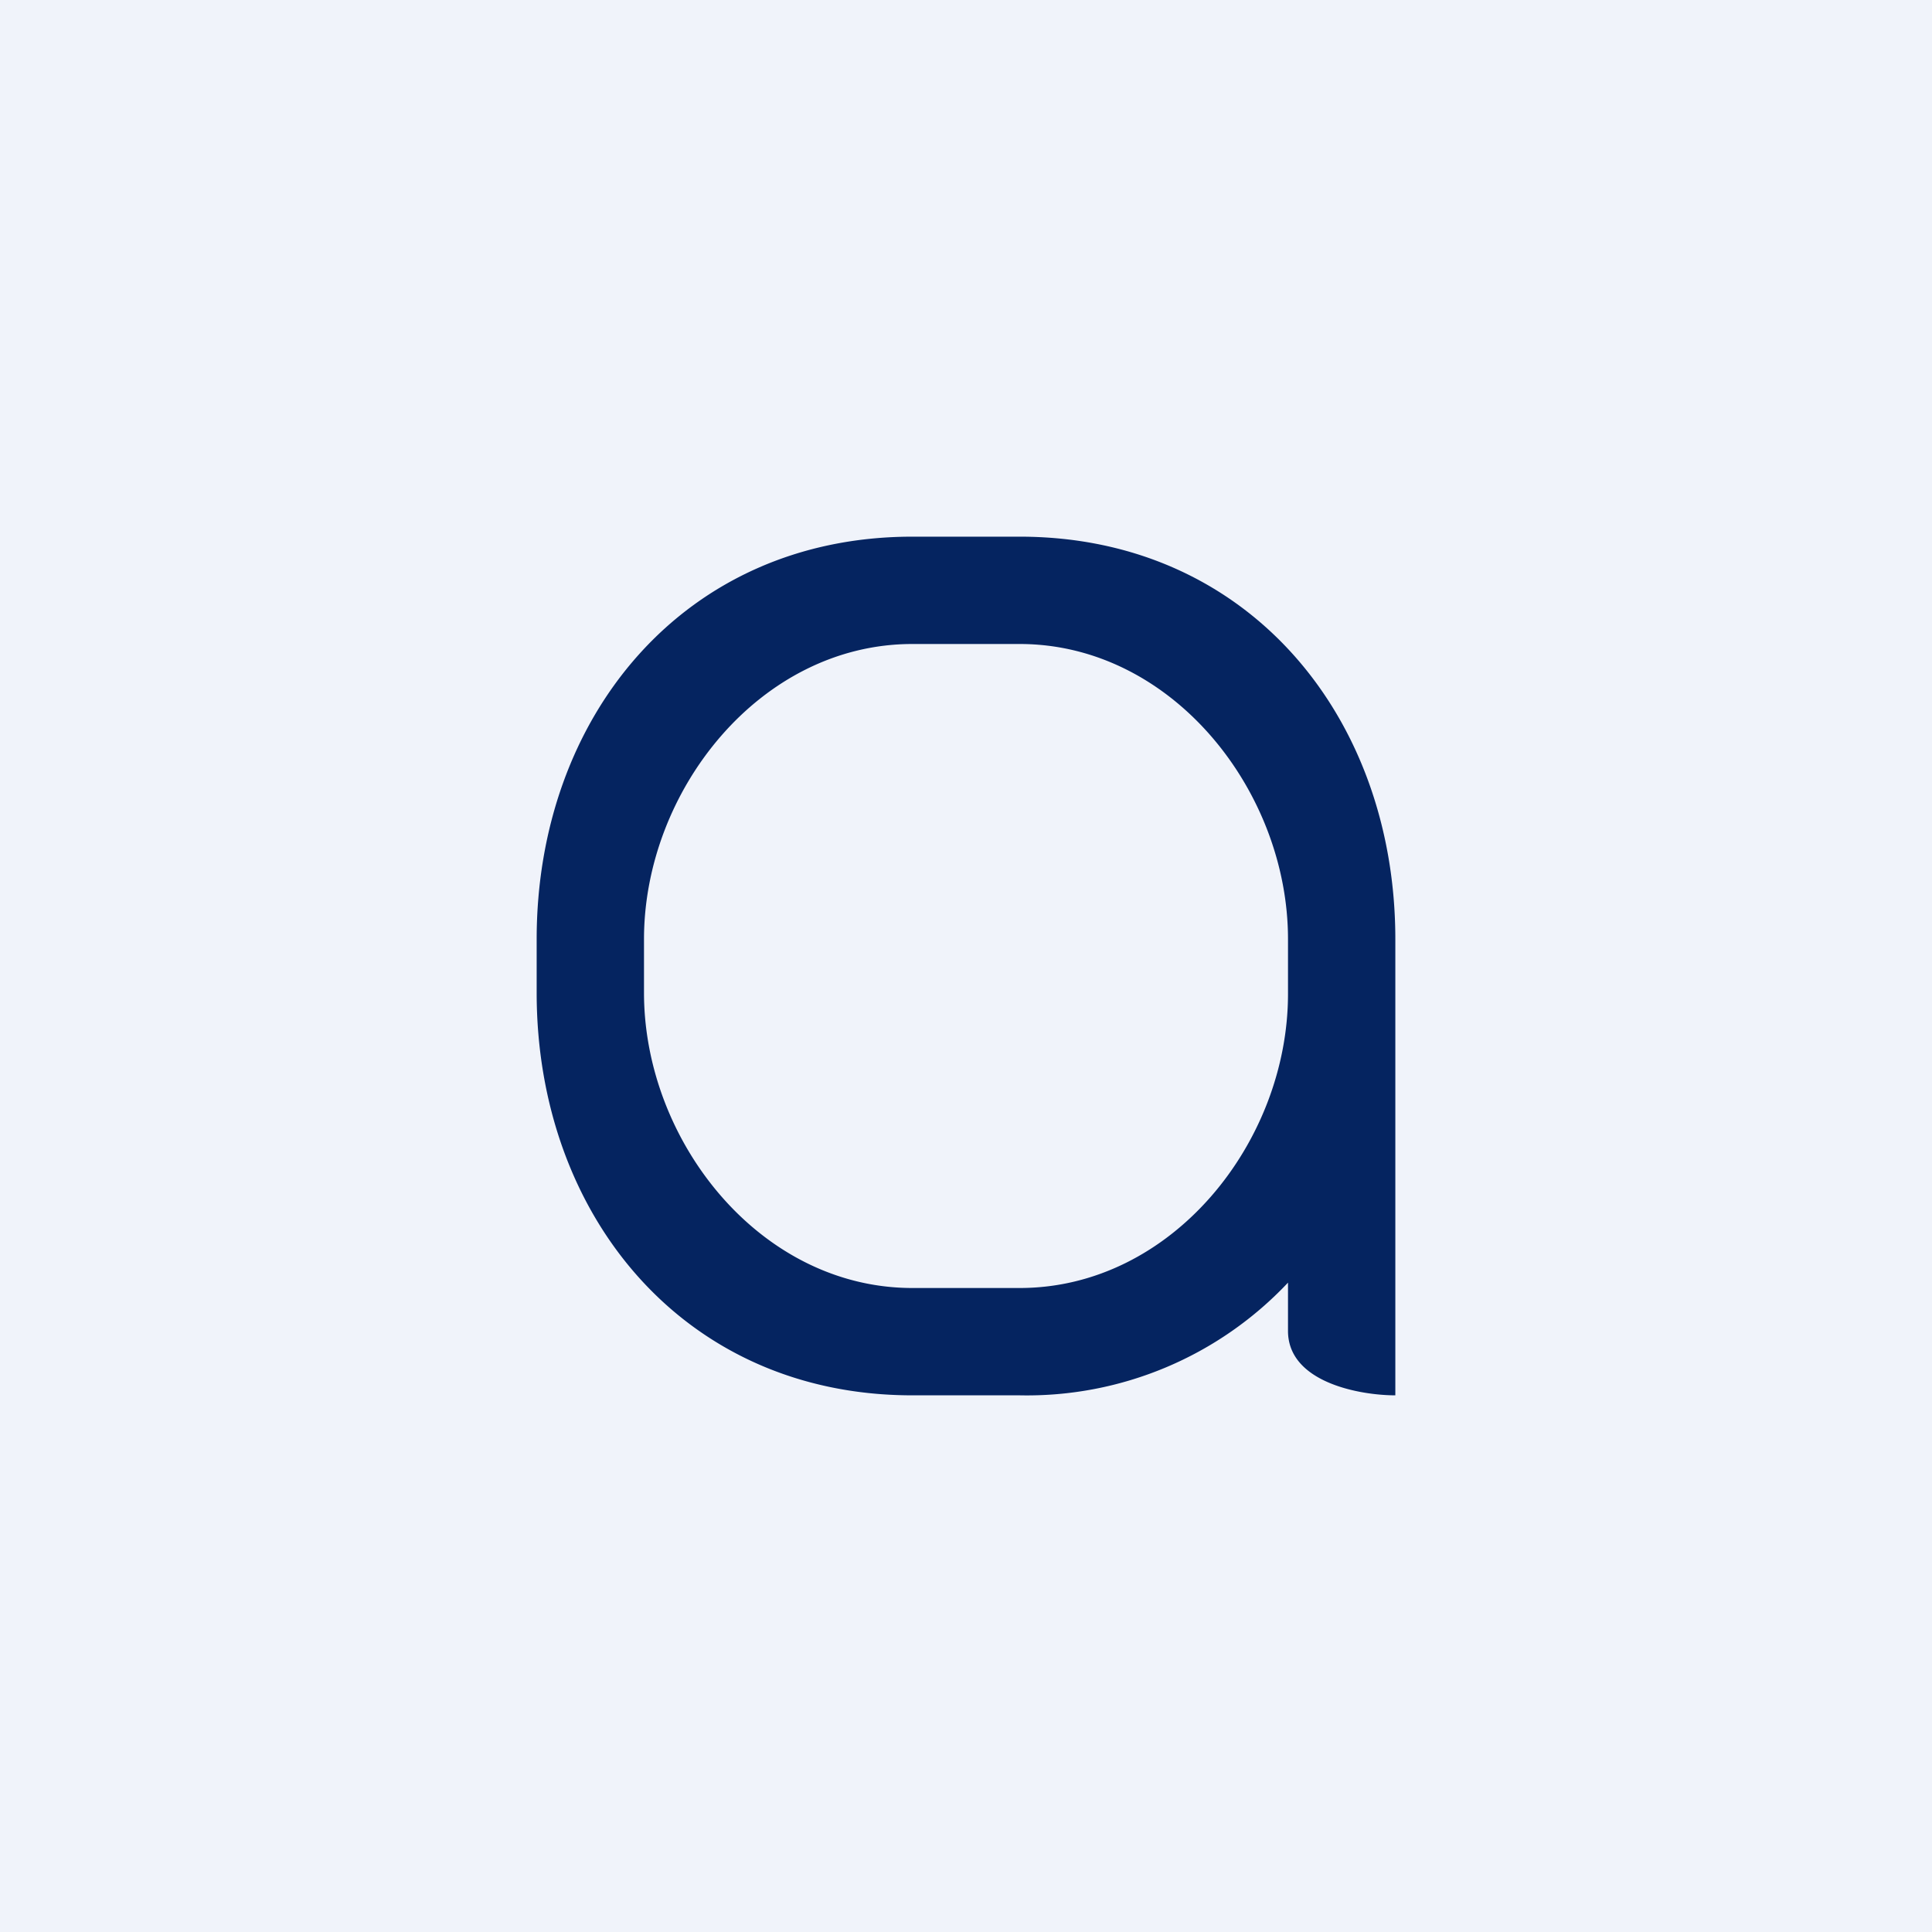 <!-- by TradingView --><svg width="18" height="18" viewBox="0 0 18 18" xmlns="http://www.w3.org/2000/svg"><path fill="#F0F3FA" d="M0 0h18v18H0z"/><path fill-rule="evenodd" d="M8.5 6h1C10.92 6 12 7.37 12 8.75v.51C12 10.64 10.92 12 9.5 12h-1C7.08 12 6 10.63 6 9.25v-.5C6 7.37 7.08 6 8.5 6Zm3.5 5.95A3.34 3.34 0 0 1 9.5 13h-1C6.37 13 5 11.32 5 9.25v-.5C5 6.68 6.37 5 8.5 5h1C11.63 5 13 6.68 13 8.75V13c-.33 0-1-.12-1-.6v-.45Z" fill="#052460"/></svg>